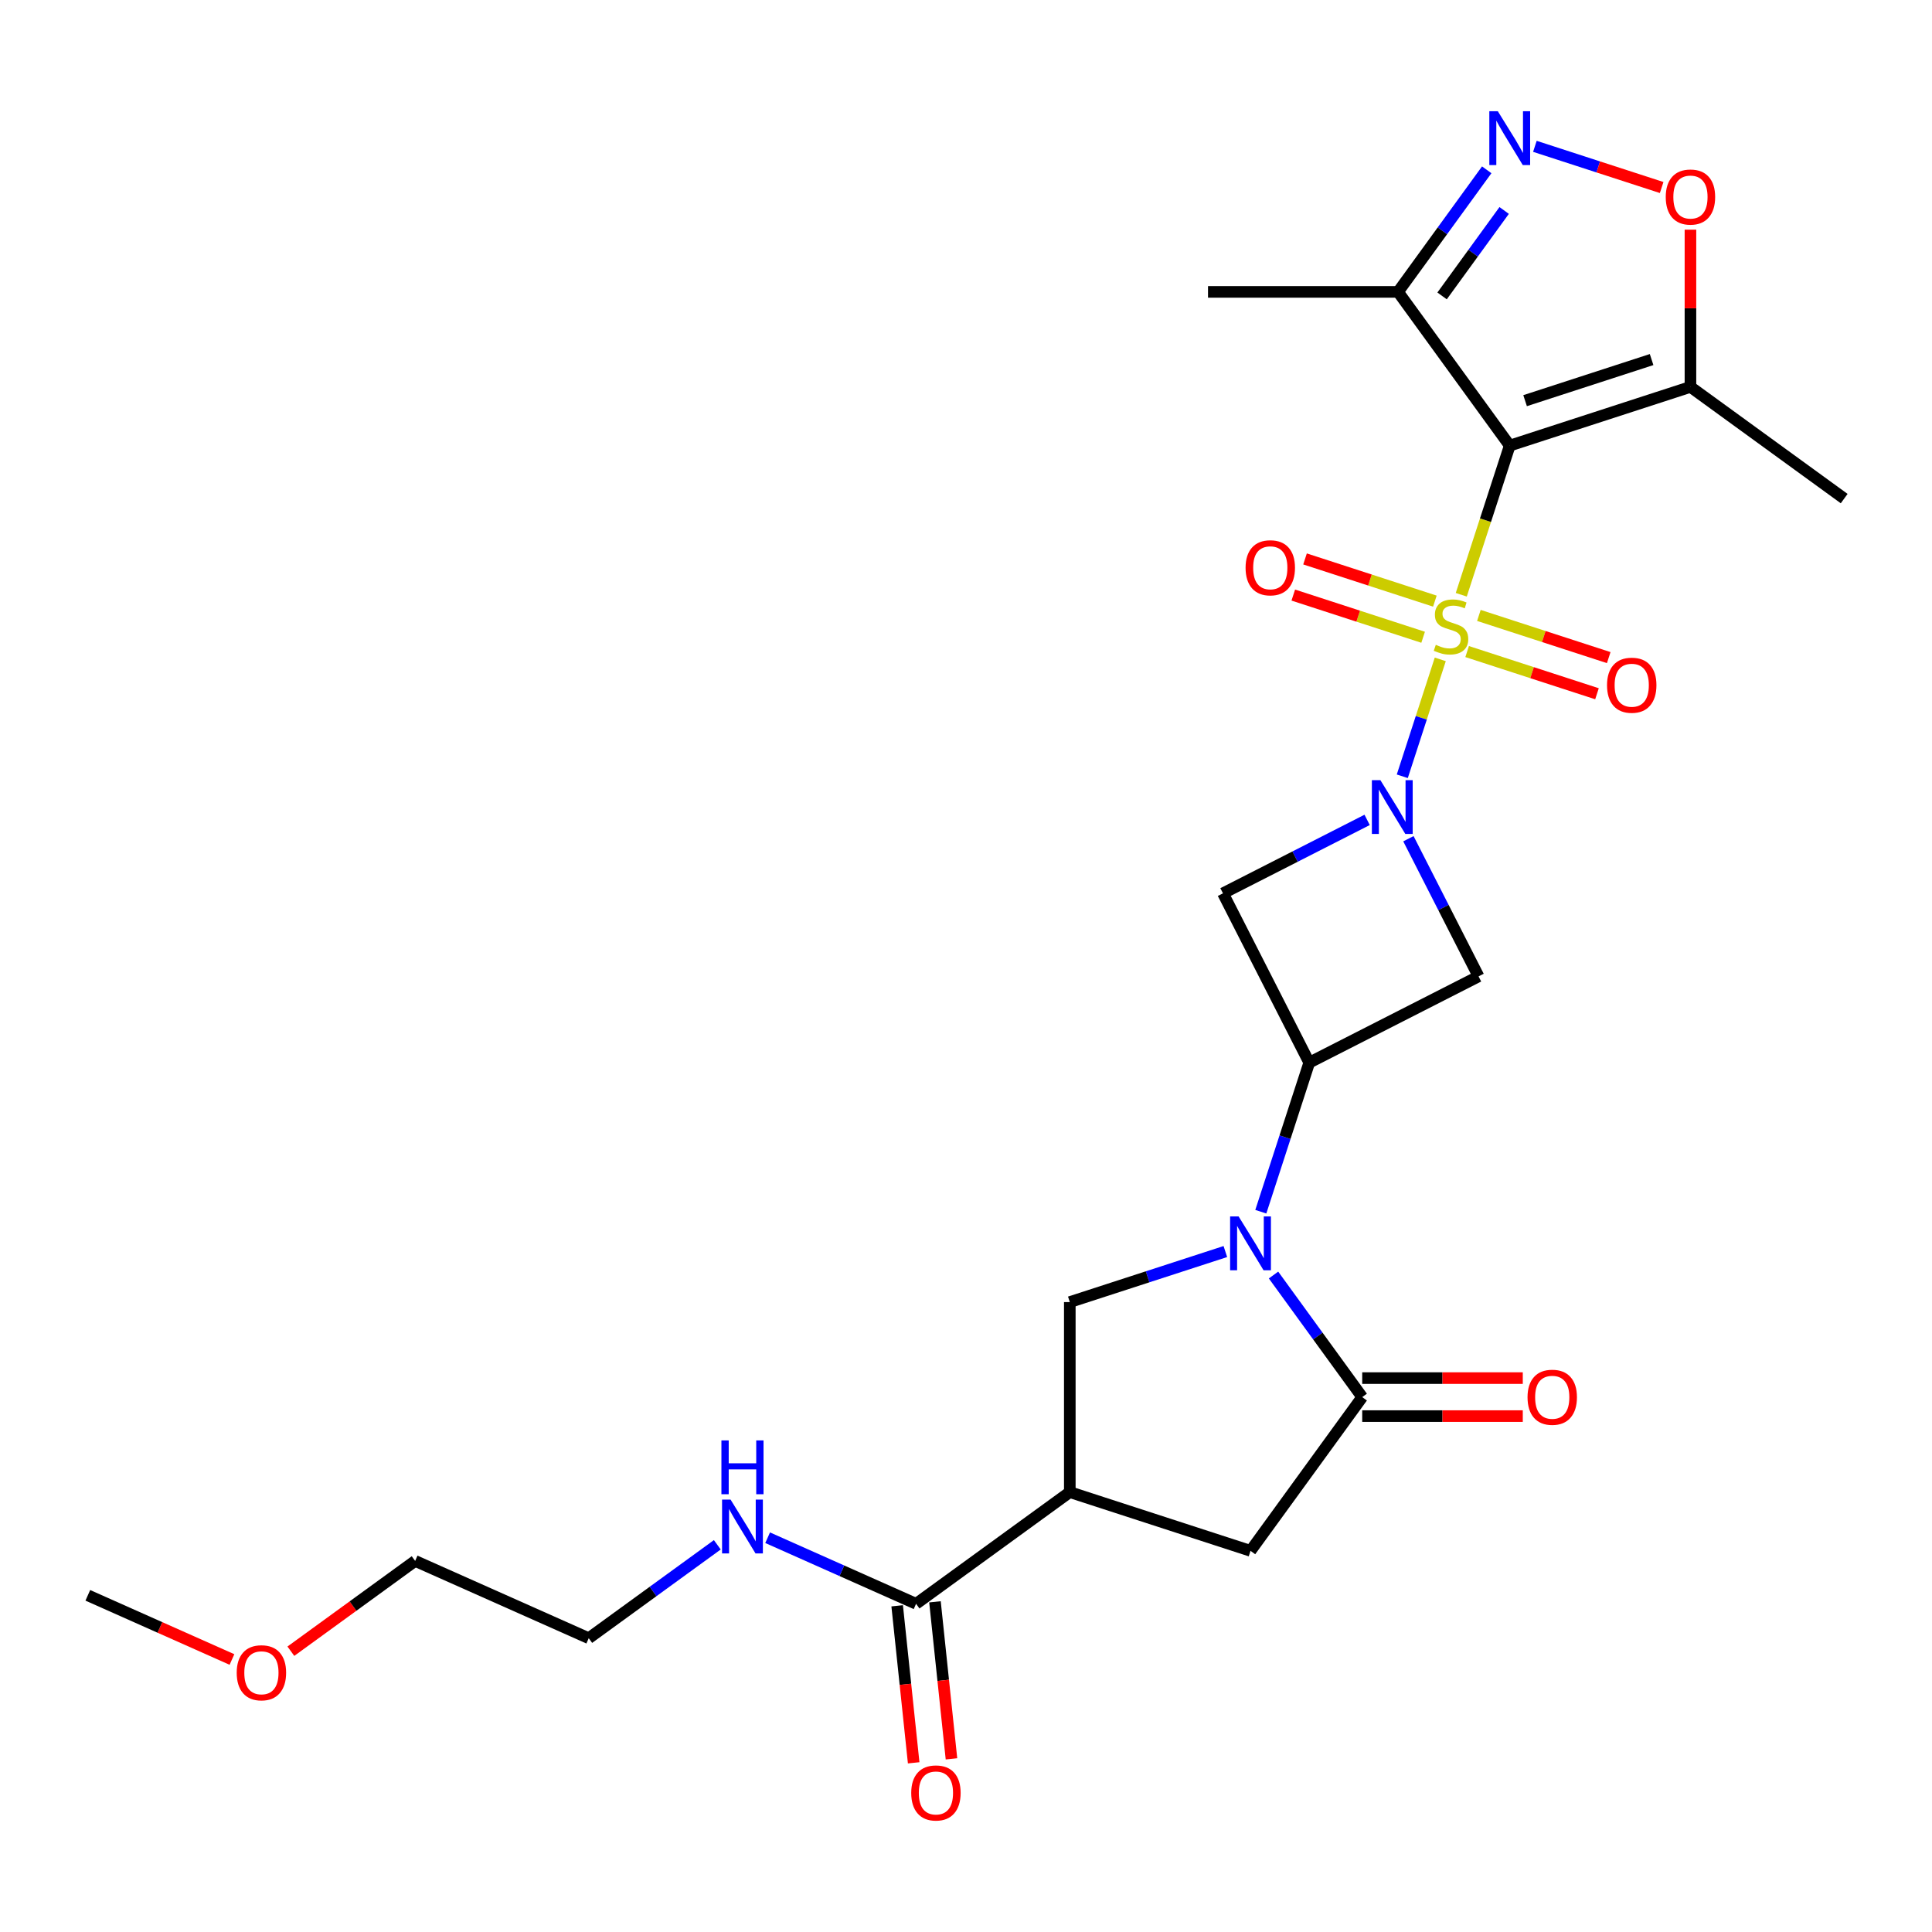 <?xml version='1.0' encoding='iso-8859-1'?>
<svg version='1.1' baseProfile='full'
              xmlns='http://www.w3.org/2000/svg'
                      xmlns:rdkit='http://www.rdkit.org/xml'
                      xmlns:xlink='http://www.w3.org/1999/xlink'
                  xml:space='preserve'
width='1000px' height='1000px' viewBox='0 0 1000 1000'>
<!-- END OF HEADER -->
<rect style='opacity:1.0;fill:#FFFFFF;stroke:none' width='1000' height='1000' x='0' y='0'> </rect>
<path class='bond-0' d='M 756.35,307.848 L 768.891,269.25' style='fill:none;fill-rule:evenodd;stroke:#CCCC00;stroke-width:6px;stroke-linecap:butt;stroke-linejoin:miter;stroke-opacity:1' />
<path class='bond-0' d='M 768.891,269.25 L 781.432,230.653' style='fill:none;fill-rule:evenodd;stroke:#000000;stroke-width:6px;stroke-linecap:butt;stroke-linejoin:miter;stroke-opacity:1' />
<path class='bond-1' d='M 745.484,341.289 L 735.654,371.544' style='fill:none;fill-rule:evenodd;stroke:#CCCC00;stroke-width:6px;stroke-linecap:butt;stroke-linejoin:miter;stroke-opacity:1' />
<path class='bond-1' d='M 735.654,371.544 L 725.823,401.8' style='fill:none;fill-rule:evenodd;stroke:#0000FF;stroke-width:6px;stroke-linecap:butt;stroke-linejoin:miter;stroke-opacity:1' />
<path class='bond-15' d='M 742.688,311.14 L 709.085,300.221' style='fill:none;fill-rule:evenodd;stroke:#CCCC00;stroke-width:6px;stroke-linecap:butt;stroke-linejoin:miter;stroke-opacity:1' />
<path class='bond-15' d='M 709.085,300.221 L 675.482,289.303' style='fill:none;fill-rule:evenodd;stroke:#FF0000;stroke-width:6px;stroke-linecap:butt;stroke-linejoin:miter;stroke-opacity:1' />
<path class='bond-15' d='M 736.61,329.848 L 703.006,318.93' style='fill:none;fill-rule:evenodd;stroke:#CCCC00;stroke-width:6px;stroke-linecap:butt;stroke-linejoin:miter;stroke-opacity:1' />
<path class='bond-15' d='M 703.006,318.93 L 669.403,308.011' style='fill:none;fill-rule:evenodd;stroke:#FF0000;stroke-width:6px;stroke-linecap:butt;stroke-linejoin:miter;stroke-opacity:1' />
<path class='bond-16' d='M 759.389,337.249 L 792.992,348.168' style='fill:none;fill-rule:evenodd;stroke:#CCCC00;stroke-width:6px;stroke-linecap:butt;stroke-linejoin:miter;stroke-opacity:1' />
<path class='bond-16' d='M 792.992,348.168 L 826.595,359.086' style='fill:none;fill-rule:evenodd;stroke:#FF0000;stroke-width:6px;stroke-linecap:butt;stroke-linejoin:miter;stroke-opacity:1' />
<path class='bond-16' d='M 765.467,318.541 L 799.071,329.459' style='fill:none;fill-rule:evenodd;stroke:#CCCC00;stroke-width:6px;stroke-linecap:butt;stroke-linejoin:miter;stroke-opacity:1' />
<path class='bond-16' d='M 799.071,329.459 L 832.674,340.378' style='fill:none;fill-rule:evenodd;stroke:#FF0000;stroke-width:6px;stroke-linecap:butt;stroke-linejoin:miter;stroke-opacity:1' />
<path class='bond-7' d='M 781.432,230.653 L 874.974,200.259' style='fill:none;fill-rule:evenodd;stroke:#000000;stroke-width:6px;stroke-linecap:butt;stroke-linejoin:miter;stroke-opacity:1' />
<path class='bond-7' d='M 789.385,207.385 L 854.864,186.11' style='fill:none;fill-rule:evenodd;stroke:#000000;stroke-width:6px;stroke-linecap:butt;stroke-linejoin:miter;stroke-opacity:1' />
<path class='bond-8' d='M 781.432,230.653 L 723.62,151.081' style='fill:none;fill-rule:evenodd;stroke:#000000;stroke-width:6px;stroke-linecap:butt;stroke-linejoin:miter;stroke-opacity:1' />
<path class='bond-9' d='M 707.623,424.372 L 670.316,443.38' style='fill:none;fill-rule:evenodd;stroke:#0000FF;stroke-width:6px;stroke-linecap:butt;stroke-linejoin:miter;stroke-opacity:1' />
<path class='bond-9' d='M 670.316,443.38 L 633.009,462.389' style='fill:none;fill-rule:evenodd;stroke:#000000;stroke-width:6px;stroke-linecap:butt;stroke-linejoin:miter;stroke-opacity:1' />
<path class='bond-10' d='M 728.994,434.122 L 747.146,469.747' style='fill:none;fill-rule:evenodd;stroke:#0000FF;stroke-width:6px;stroke-linecap:butt;stroke-linejoin:miter;stroke-opacity:1' />
<path class='bond-10' d='M 747.146,469.747 L 765.297,505.372' style='fill:none;fill-rule:evenodd;stroke:#000000;stroke-width:6px;stroke-linecap:butt;stroke-linejoin:miter;stroke-opacity:1' />
<path class='bond-2' d='M 652.592,627.18 L 665.127,588.603' style='fill:none;fill-rule:evenodd;stroke:#0000FF;stroke-width:6px;stroke-linecap:butt;stroke-linejoin:miter;stroke-opacity:1' />
<path class='bond-2' d='M 665.127,588.603 L 677.662,550.025' style='fill:none;fill-rule:evenodd;stroke:#000000;stroke-width:6px;stroke-linecap:butt;stroke-linejoin:miter;stroke-opacity:1' />
<path class='bond-4' d='M 659.173,659.953 L 682.127,691.545' style='fill:none;fill-rule:evenodd;stroke:#0000FF;stroke-width:6px;stroke-linecap:butt;stroke-linejoin:miter;stroke-opacity:1' />
<path class='bond-4' d='M 682.127,691.545 L 705.08,723.138' style='fill:none;fill-rule:evenodd;stroke:#000000;stroke-width:6px;stroke-linecap:butt;stroke-linejoin:miter;stroke-opacity:1' />
<path class='bond-11' d='M 634.246,647.798 L 593.986,660.879' style='fill:none;fill-rule:evenodd;stroke:#0000FF;stroke-width:6px;stroke-linecap:butt;stroke-linejoin:miter;stroke-opacity:1' />
<path class='bond-11' d='M 593.986,660.879 L 553.726,673.96' style='fill:none;fill-rule:evenodd;stroke:#000000;stroke-width:6px;stroke-linecap:butt;stroke-linejoin:miter;stroke-opacity:1' />
<path class='bond-3' d='M 677.662,550.025 L 765.297,505.372' style='fill:none;fill-rule:evenodd;stroke:#000000;stroke-width:6px;stroke-linecap:butt;stroke-linejoin:miter;stroke-opacity:1' />
<path class='bond-26' d='M 677.662,550.025 L 633.009,462.389' style='fill:none;fill-rule:evenodd;stroke:#000000;stroke-width:6px;stroke-linecap:butt;stroke-linejoin:miter;stroke-opacity:1' />
<path class='bond-14' d='M 705.08,723.138 L 647.268,802.709' style='fill:none;fill-rule:evenodd;stroke:#000000;stroke-width:6px;stroke-linecap:butt;stroke-linejoin:miter;stroke-opacity:1' />
<path class='bond-17' d='M 705.08,732.974 L 746.636,732.974' style='fill:none;fill-rule:evenodd;stroke:#000000;stroke-width:6px;stroke-linecap:butt;stroke-linejoin:miter;stroke-opacity:1' />
<path class='bond-17' d='M 746.636,732.974 L 788.191,732.974' style='fill:none;fill-rule:evenodd;stroke:#FF0000;stroke-width:6px;stroke-linecap:butt;stroke-linejoin:miter;stroke-opacity:1' />
<path class='bond-17' d='M 705.08,713.302 L 746.636,713.302' style='fill:none;fill-rule:evenodd;stroke:#000000;stroke-width:6px;stroke-linecap:butt;stroke-linejoin:miter;stroke-opacity:1' />
<path class='bond-17' d='M 746.636,713.302 L 788.191,713.302' style='fill:none;fill-rule:evenodd;stroke:#FF0000;stroke-width:6px;stroke-linecap:butt;stroke-linejoin:miter;stroke-opacity:1' />
<path class='bond-5' d='M 553.726,772.316 L 553.726,673.96' style='fill:none;fill-rule:evenodd;stroke:#000000;stroke-width:6px;stroke-linecap:butt;stroke-linejoin:miter;stroke-opacity:1' />
<path class='bond-13' d='M 553.726,772.316 L 474.155,830.128' style='fill:none;fill-rule:evenodd;stroke:#000000;stroke-width:6px;stroke-linecap:butt;stroke-linejoin:miter;stroke-opacity:1' />
<path class='bond-28' d='M 553.726,772.316 L 647.268,802.709' style='fill:none;fill-rule:evenodd;stroke:#000000;stroke-width:6px;stroke-linecap:butt;stroke-linejoin:miter;stroke-opacity:1' />
<path class='bond-6' d='M 769.527,87.896 L 746.573,119.488' style='fill:none;fill-rule:evenodd;stroke:#0000FF;stroke-width:6px;stroke-linecap:butt;stroke-linejoin:miter;stroke-opacity:1' />
<path class='bond-6' d='M 746.573,119.488 L 723.62,151.081' style='fill:none;fill-rule:evenodd;stroke:#000000;stroke-width:6px;stroke-linecap:butt;stroke-linejoin:miter;stroke-opacity:1' />
<path class='bond-6' d='M 778.555,108.936 L 762.488,131.051' style='fill:none;fill-rule:evenodd;stroke:#0000FF;stroke-width:6px;stroke-linecap:butt;stroke-linejoin:miter;stroke-opacity:1' />
<path class='bond-6' d='M 762.488,131.051 L 746.42,153.166' style='fill:none;fill-rule:evenodd;stroke:#000000;stroke-width:6px;stroke-linecap:butt;stroke-linejoin:miter;stroke-opacity:1' />
<path class='bond-27' d='M 794.454,75.741 L 827.263,86.401' style='fill:none;fill-rule:evenodd;stroke:#0000FF;stroke-width:6px;stroke-linecap:butt;stroke-linejoin:miter;stroke-opacity:1' />
<path class='bond-27' d='M 827.263,86.401 L 860.071,97.061' style='fill:none;fill-rule:evenodd;stroke:#FF0000;stroke-width:6px;stroke-linecap:butt;stroke-linejoin:miter;stroke-opacity:1' />
<path class='bond-12' d='M 874.974,200.259 L 874.974,159.569' style='fill:none;fill-rule:evenodd;stroke:#000000;stroke-width:6px;stroke-linecap:butt;stroke-linejoin:miter;stroke-opacity:1' />
<path class='bond-12' d='M 874.974,159.569 L 874.974,118.879' style='fill:none;fill-rule:evenodd;stroke:#FF0000;stroke-width:6px;stroke-linecap:butt;stroke-linejoin:miter;stroke-opacity:1' />
<path class='bond-20' d='M 874.974,200.259 L 954.545,258.071' style='fill:none;fill-rule:evenodd;stroke:#000000;stroke-width:6px;stroke-linecap:butt;stroke-linejoin:miter;stroke-opacity:1' />
<path class='bond-21' d='M 723.62,151.081 L 625.264,151.081' style='fill:none;fill-rule:evenodd;stroke:#000000;stroke-width:6px;stroke-linecap:butt;stroke-linejoin:miter;stroke-opacity:1' />
<path class='bond-18' d='M 464.373,831.156 L 468.644,871.793' style='fill:none;fill-rule:evenodd;stroke:#000000;stroke-width:6px;stroke-linecap:butt;stroke-linejoin:miter;stroke-opacity:1' />
<path class='bond-18' d='M 468.644,871.793 L 472.915,912.43' style='fill:none;fill-rule:evenodd;stroke:#FF0000;stroke-width:6px;stroke-linecap:butt;stroke-linejoin:miter;stroke-opacity:1' />
<path class='bond-18' d='M 483.937,829.1 L 488.208,869.737' style='fill:none;fill-rule:evenodd;stroke:#000000;stroke-width:6px;stroke-linecap:butt;stroke-linejoin:miter;stroke-opacity:1' />
<path class='bond-18' d='M 488.208,869.737 L 492.479,910.373' style='fill:none;fill-rule:evenodd;stroke:#FF0000;stroke-width:6px;stroke-linecap:butt;stroke-linejoin:miter;stroke-opacity:1' />
<path class='bond-19' d='M 474.155,830.128 L 435.74,813.024' style='fill:none;fill-rule:evenodd;stroke:#000000;stroke-width:6px;stroke-linecap:butt;stroke-linejoin:miter;stroke-opacity:1' />
<path class='bond-19' d='M 435.74,813.024 L 397.325,795.921' style='fill:none;fill-rule:evenodd;stroke:#0000FF;stroke-width:6px;stroke-linecap:butt;stroke-linejoin:miter;stroke-opacity:1' />
<path class='bond-23' d='M 371.28,799.584 L 338.006,823.76' style='fill:none;fill-rule:evenodd;stroke:#0000FF;stroke-width:6px;stroke-linecap:butt;stroke-linejoin:miter;stroke-opacity:1' />
<path class='bond-23' d='M 338.006,823.76 L 304.731,847.935' style='fill:none;fill-rule:evenodd;stroke:#000000;stroke-width:6px;stroke-linecap:butt;stroke-linejoin:miter;stroke-opacity:1' />
<path class='bond-22' d='M 150.552,854.666 L 182.715,831.298' style='fill:none;fill-rule:evenodd;stroke:#FF0000;stroke-width:6px;stroke-linecap:butt;stroke-linejoin:miter;stroke-opacity:1' />
<path class='bond-22' d='M 182.715,831.298 L 214.878,807.93' style='fill:none;fill-rule:evenodd;stroke:#000000;stroke-width:6px;stroke-linecap:butt;stroke-linejoin:miter;stroke-opacity:1' />
<path class='bond-25' d='M 120.062,858.955 L 82.758,842.346' style='fill:none;fill-rule:evenodd;stroke:#FF0000;stroke-width:6px;stroke-linecap:butt;stroke-linejoin:miter;stroke-opacity:1' />
<path class='bond-25' d='M 82.758,842.346 L 45.455,825.737' style='fill:none;fill-rule:evenodd;stroke:#000000;stroke-width:6px;stroke-linecap:butt;stroke-linejoin:miter;stroke-opacity:1' />
<path class='bond-24' d='M 304.731,847.935 L 214.878,807.93' style='fill:none;fill-rule:evenodd;stroke:#000000;stroke-width:6px;stroke-linecap:butt;stroke-linejoin:miter;stroke-opacity:1' />
<path  class='atom-0' d='M 743.17 333.755
Q 743.485 333.873, 744.783 334.424
Q 746.081 334.974, 747.498 335.328
Q 748.953 335.643, 750.37 335.643
Q 753.006 335.643, 754.54 334.384
Q 756.074 333.086, 756.074 330.843
Q 756.074 329.309, 755.287 328.365
Q 754.54 327.421, 753.36 326.909
Q 752.179 326.398, 750.212 325.808
Q 747.734 325.06, 746.239 324.352
Q 744.783 323.644, 743.721 322.149
Q 742.698 320.654, 742.698 318.136
Q 742.698 314.634, 745.058 312.471
Q 747.458 310.307, 752.179 310.307
Q 755.405 310.307, 759.064 311.841
L 758.159 314.87
Q 754.815 313.493, 752.297 313.493
Q 749.583 313.493, 748.088 314.634
Q 746.593 315.736, 746.632 317.664
Q 746.632 319.159, 747.38 320.064
Q 748.166 320.968, 749.268 321.48
Q 750.409 321.991, 752.297 322.581
Q 754.815 323.368, 756.31 324.155
Q 757.805 324.942, 758.868 326.555
Q 759.969 328.129, 759.969 330.843
Q 759.969 334.699, 757.373 336.784
Q 754.815 338.83, 750.527 338.83
Q 748.048 338.83, 746.16 338.279
Q 744.311 337.768, 742.108 336.863
L 743.17 333.755
' fill='#CCCC00'/>
<path  class='atom-2' d='M 714.488 403.809
L 723.615 418.563
Q 724.52 420.018, 725.976 422.654
Q 727.431 425.29, 727.51 425.447
L 727.51 403.809
L 731.208 403.809
L 731.208 431.664
L 727.392 431.664
L 717.596 415.533
Q 716.455 413.645, 715.235 411.481
Q 714.055 409.317, 713.701 408.648
L 713.701 431.664
L 710.081 431.664
L 710.081 403.809
L 714.488 403.809
' fill='#0000FF'/>
<path  class='atom-3' d='M 641.111 629.639
L 650.239 644.393
Q 651.143 645.848, 652.599 648.484
Q 654.055 651.12, 654.133 651.278
L 654.133 629.639
L 657.832 629.639
L 657.832 657.494
L 654.015 657.494
L 644.219 641.363
Q 643.078 639.475, 641.859 637.311
Q 640.678 635.147, 640.324 634.478
L 640.324 657.494
L 636.705 657.494
L 636.705 629.639
L 641.111 629.639
' fill='#0000FF'/>
<path  class='atom-7' d='M 775.275 57.583
L 784.402 72.336
Q 785.307 73.791, 786.763 76.427
Q 788.219 79.063, 788.297 79.221
L 788.297 57.583
L 791.995 57.583
L 791.995 85.437
L 788.179 85.437
L 778.383 69.306
Q 777.242 67.418, 776.023 65.254
Q 774.842 63.09, 774.488 62.422
L 774.488 85.437
L 770.869 85.437
L 770.869 57.583
L 775.275 57.583
' fill='#0000FF'/>
<path  class='atom-13' d='M 862.188 101.982
Q 862.188 95.294, 865.492 91.556
Q 868.797 87.819, 874.974 87.819
Q 881.151 87.819, 884.455 91.556
Q 887.76 95.294, 887.76 101.982
Q 887.76 108.749, 884.416 112.604
Q 881.072 116.421, 874.974 116.421
Q 868.837 116.421, 865.492 112.604
Q 862.188 108.788, 862.188 101.982
M 874.974 113.273
Q 879.223 113.273, 881.505 110.441
Q 883.826 107.569, 883.826 101.982
Q 883.826 96.513, 881.505 93.759
Q 879.223 90.966, 874.974 90.966
Q 870.725 90.966, 868.404 93.72
Q 866.122 96.474, 866.122 101.982
Q 866.122 107.608, 868.404 110.441
Q 870.725 113.273, 874.974 113.273
' fill='#FF0000'/>
<path  class='atom-16' d='M 644.71 293.88
Q 644.71 287.191, 648.015 283.454
Q 651.32 279.716, 657.497 279.716
Q 663.673 279.716, 666.978 283.454
Q 670.283 287.191, 670.283 293.88
Q 670.283 300.646, 666.939 304.502
Q 663.595 308.318, 657.497 308.318
Q 651.359 308.318, 648.015 304.502
Q 644.71 300.686, 644.71 293.88
M 657.497 305.171
Q 661.746 305.171, 664.027 302.338
Q 666.349 299.466, 666.349 293.88
Q 666.349 288.411, 664.027 285.657
Q 661.746 282.864, 657.497 282.864
Q 653.248 282.864, 650.926 285.618
Q 648.645 288.372, 648.645 293.88
Q 648.645 299.506, 650.926 302.338
Q 653.248 305.171, 657.497 305.171
' fill='#FF0000'/>
<path  class='atom-17' d='M 831.794 354.667
Q 831.794 347.979, 835.099 344.241
Q 838.404 340.504, 844.58 340.504
Q 850.757 340.504, 854.062 344.241
Q 857.367 347.979, 857.367 354.667
Q 857.367 361.434, 854.023 365.289
Q 850.678 369.105, 844.58 369.105
Q 838.443 369.105, 835.099 365.289
Q 831.794 361.473, 831.794 354.667
M 844.58 365.958
Q 848.829 365.958, 851.111 363.125
Q 853.432 360.253, 853.432 354.667
Q 853.432 349.198, 851.111 346.444
Q 848.829 343.651, 844.58 343.651
Q 840.331 343.651, 838.01 346.405
Q 835.728 349.159, 835.728 354.667
Q 835.728 360.293, 838.01 363.125
Q 840.331 365.958, 844.58 365.958
' fill='#FF0000'/>
<path  class='atom-18' d='M 790.65 723.217
Q 790.65 716.528, 793.955 712.791
Q 797.259 709.053, 803.436 709.053
Q 809.613 709.053, 812.918 712.791
Q 816.222 716.528, 816.222 723.217
Q 816.222 729.984, 812.878 733.839
Q 809.534 737.655, 803.436 737.655
Q 797.299 737.655, 793.955 733.839
Q 790.65 730.023, 790.65 723.217
M 803.436 734.508
Q 807.685 734.508, 809.967 731.675
Q 812.288 728.803, 812.288 723.217
Q 812.288 717.748, 809.967 714.994
Q 807.685 712.201, 803.436 712.201
Q 799.187 712.201, 796.866 714.955
Q 794.584 717.709, 794.584 723.217
Q 794.584 728.843, 796.866 731.675
Q 799.187 734.508, 803.436 734.508
' fill='#FF0000'/>
<path  class='atom-19' d='M 471.65 928.024
Q 471.65 921.335, 474.954 917.598
Q 478.259 913.86, 484.436 913.86
Q 490.613 913.86, 493.917 917.598
Q 497.222 921.335, 497.222 928.024
Q 497.222 934.79, 493.878 938.646
Q 490.534 942.462, 484.436 942.462
Q 478.298 942.462, 474.954 938.646
Q 471.65 934.83, 471.65 928.024
M 484.436 939.315
Q 488.685 939.315, 490.967 936.482
Q 493.288 933.61, 493.288 928.024
Q 493.288 922.555, 490.967 919.801
Q 488.685 917.008, 484.436 917.008
Q 480.187 917.008, 477.866 919.762
Q 475.584 922.516, 475.584 928.024
Q 475.584 933.65, 477.866 936.482
Q 480.187 939.315, 484.436 939.315
' fill='#FF0000'/>
<path  class='atom-20' d='M 378.145 776.196
L 387.273 790.949
Q 388.178 792.405, 389.633 795.041
Q 391.089 797.677, 391.168 797.834
L 391.168 776.196
L 394.866 776.196
L 394.866 804.05
L 391.05 804.05
L 381.253 787.92
Q 380.112 786.031, 378.893 783.868
Q 377.713 781.704, 377.359 781.035
L 377.359 804.05
L 373.739 804.05
L 373.739 776.196
L 378.145 776.196
' fill='#0000FF'/>
<path  class='atom-20' d='M 373.405 745.556
L 377.181 745.556
L 377.181 757.398
L 391.423 757.398
L 391.423 745.556
L 395.2 745.556
L 395.2 773.41
L 391.423 773.41
L 391.423 760.545
L 377.181 760.545
L 377.181 773.41
L 373.405 773.41
L 373.405 745.556
' fill='#0000FF'/>
<path  class='atom-23' d='M 122.521 865.821
Q 122.521 859.133, 125.826 855.395
Q 129.13 851.658, 135.307 851.658
Q 141.484 851.658, 144.788 855.395
Q 148.093 859.133, 148.093 865.821
Q 148.093 872.588, 144.749 876.443
Q 141.405 880.26, 135.307 880.26
Q 129.17 880.26, 125.826 876.443
Q 122.521 872.627, 122.521 865.821
M 135.307 877.112
Q 139.556 877.112, 141.838 874.28
Q 144.159 871.408, 144.159 865.821
Q 144.159 860.352, 141.838 857.598
Q 139.556 854.805, 135.307 854.805
Q 131.058 854.805, 128.737 857.559
Q 126.455 860.313, 126.455 865.821
Q 126.455 871.447, 128.737 874.28
Q 131.058 877.112, 135.307 877.112
' fill='#FF0000'/>
</svg>
